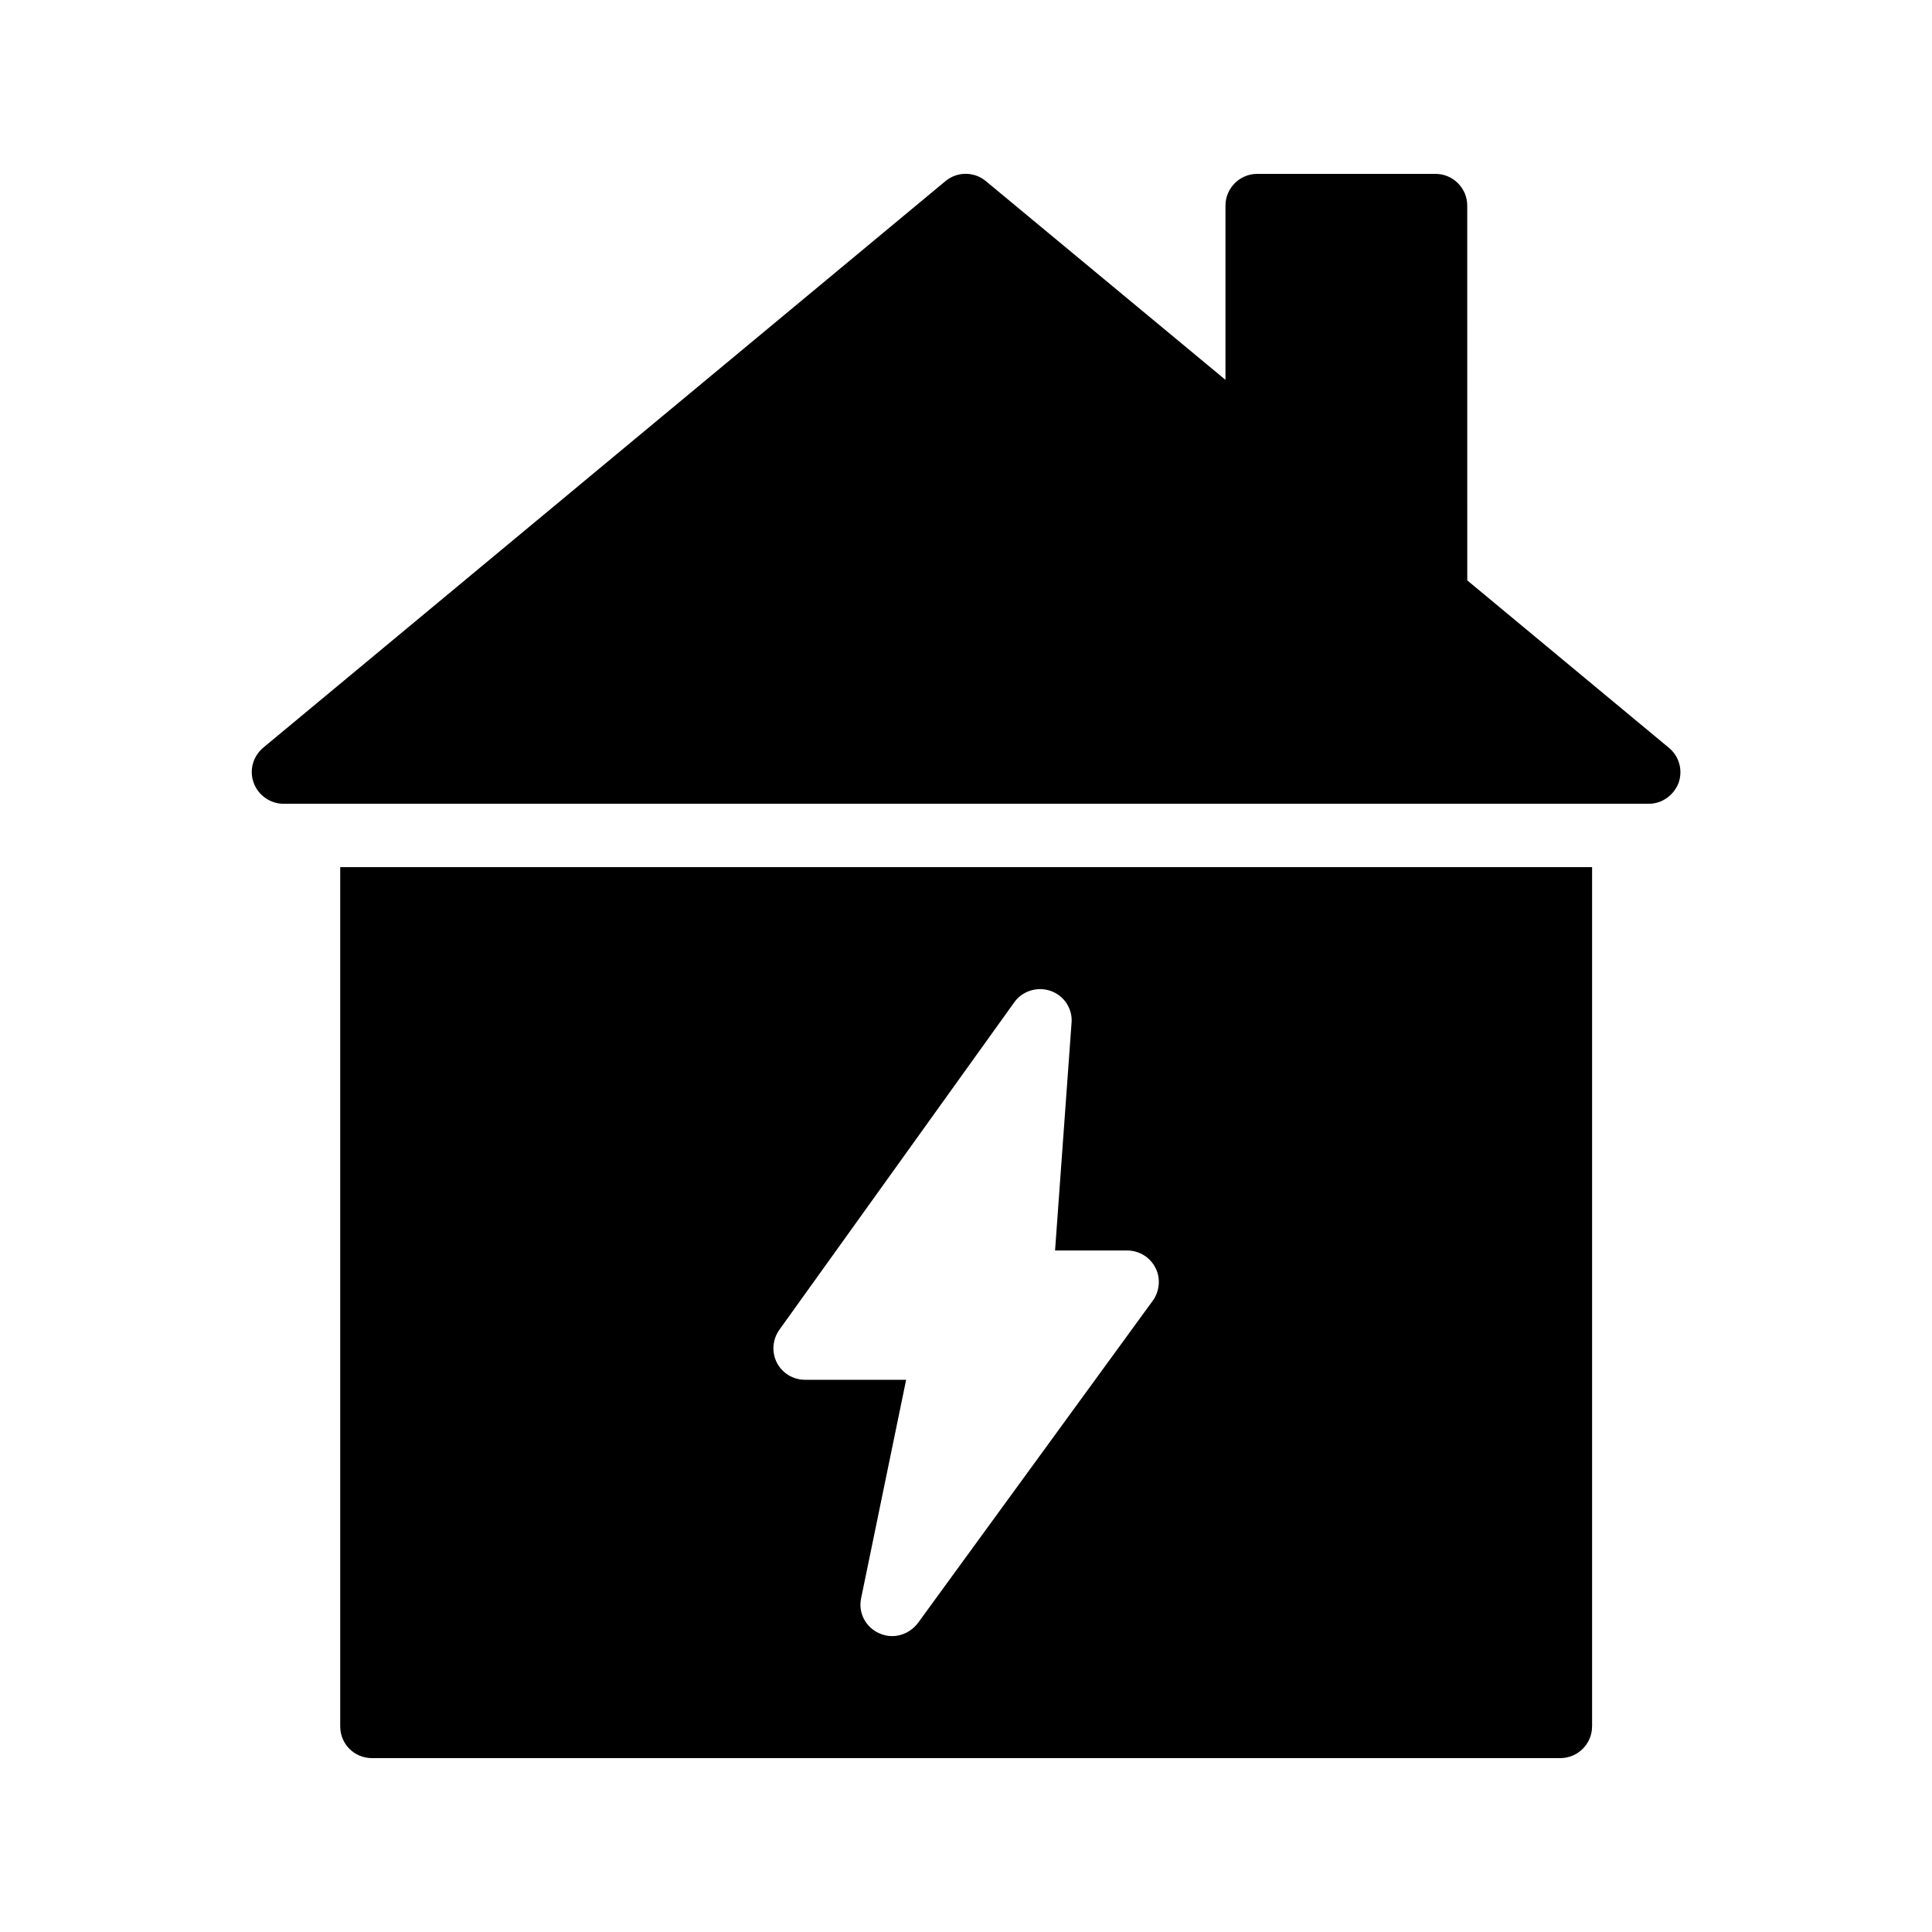 <?xml version="1.0" encoding="UTF-8"?>
<!-- Uploaded to: SVG Repo, www.svgrepo.com, Generator: SVG Repo Mixer Tools -->
<svg fill="#000000" width="800px" height="800px" version="1.1" viewBox="144 144 512 512" xmlns="http://www.w3.org/2000/svg">
 <g>
  <path d="m219.13 357.01h361.82c3.527 0 6.633-2.266 7.894-5.543 1.176-3.359 0.168-7.055-2.602-9.32l-53.402-44.336-0.008-99.332c0-4.617-3.777-8.398-8.398-8.398h-47.273c-4.617 0-8.398 3.777-8.398 8.398v46.184l-63.48-52.648c-3.106-2.602-7.641-2.602-10.746 0l-180.78 150.13c-2.688 2.266-3.777 5.961-2.519 9.32 1.176 3.273 4.367 5.543 7.894 5.543z"/>
  <path d="m565.92 601.52v-227.72h-331.76v227.72c0 4.617 3.695 8.398 8.398 8.398h314.96c4.617-0.004 8.395-3.781 8.395-8.398zm-116.46-112.77-62.219 85.395c-1.68 2.184-4.199 3.441-6.801 3.441-1.176 0-2.352-0.25-3.441-0.754-3.609-1.594-5.625-5.457-4.785-9.32l11.922-57.855h-26.785c-3.191 0-6.047-1.762-7.473-4.535-1.426-2.769-1.176-6.129 0.672-8.734l62.219-86.738c2.184-3.106 6.215-4.281 9.742-3.023 3.527 1.258 5.793 4.785 5.457 8.48l-4.367 60.289h19.145c3.106 0 6.047 1.762 7.473 4.617 1.426 2.777 1.09 6.219-0.758 8.738z"/>
 </g>
</svg>